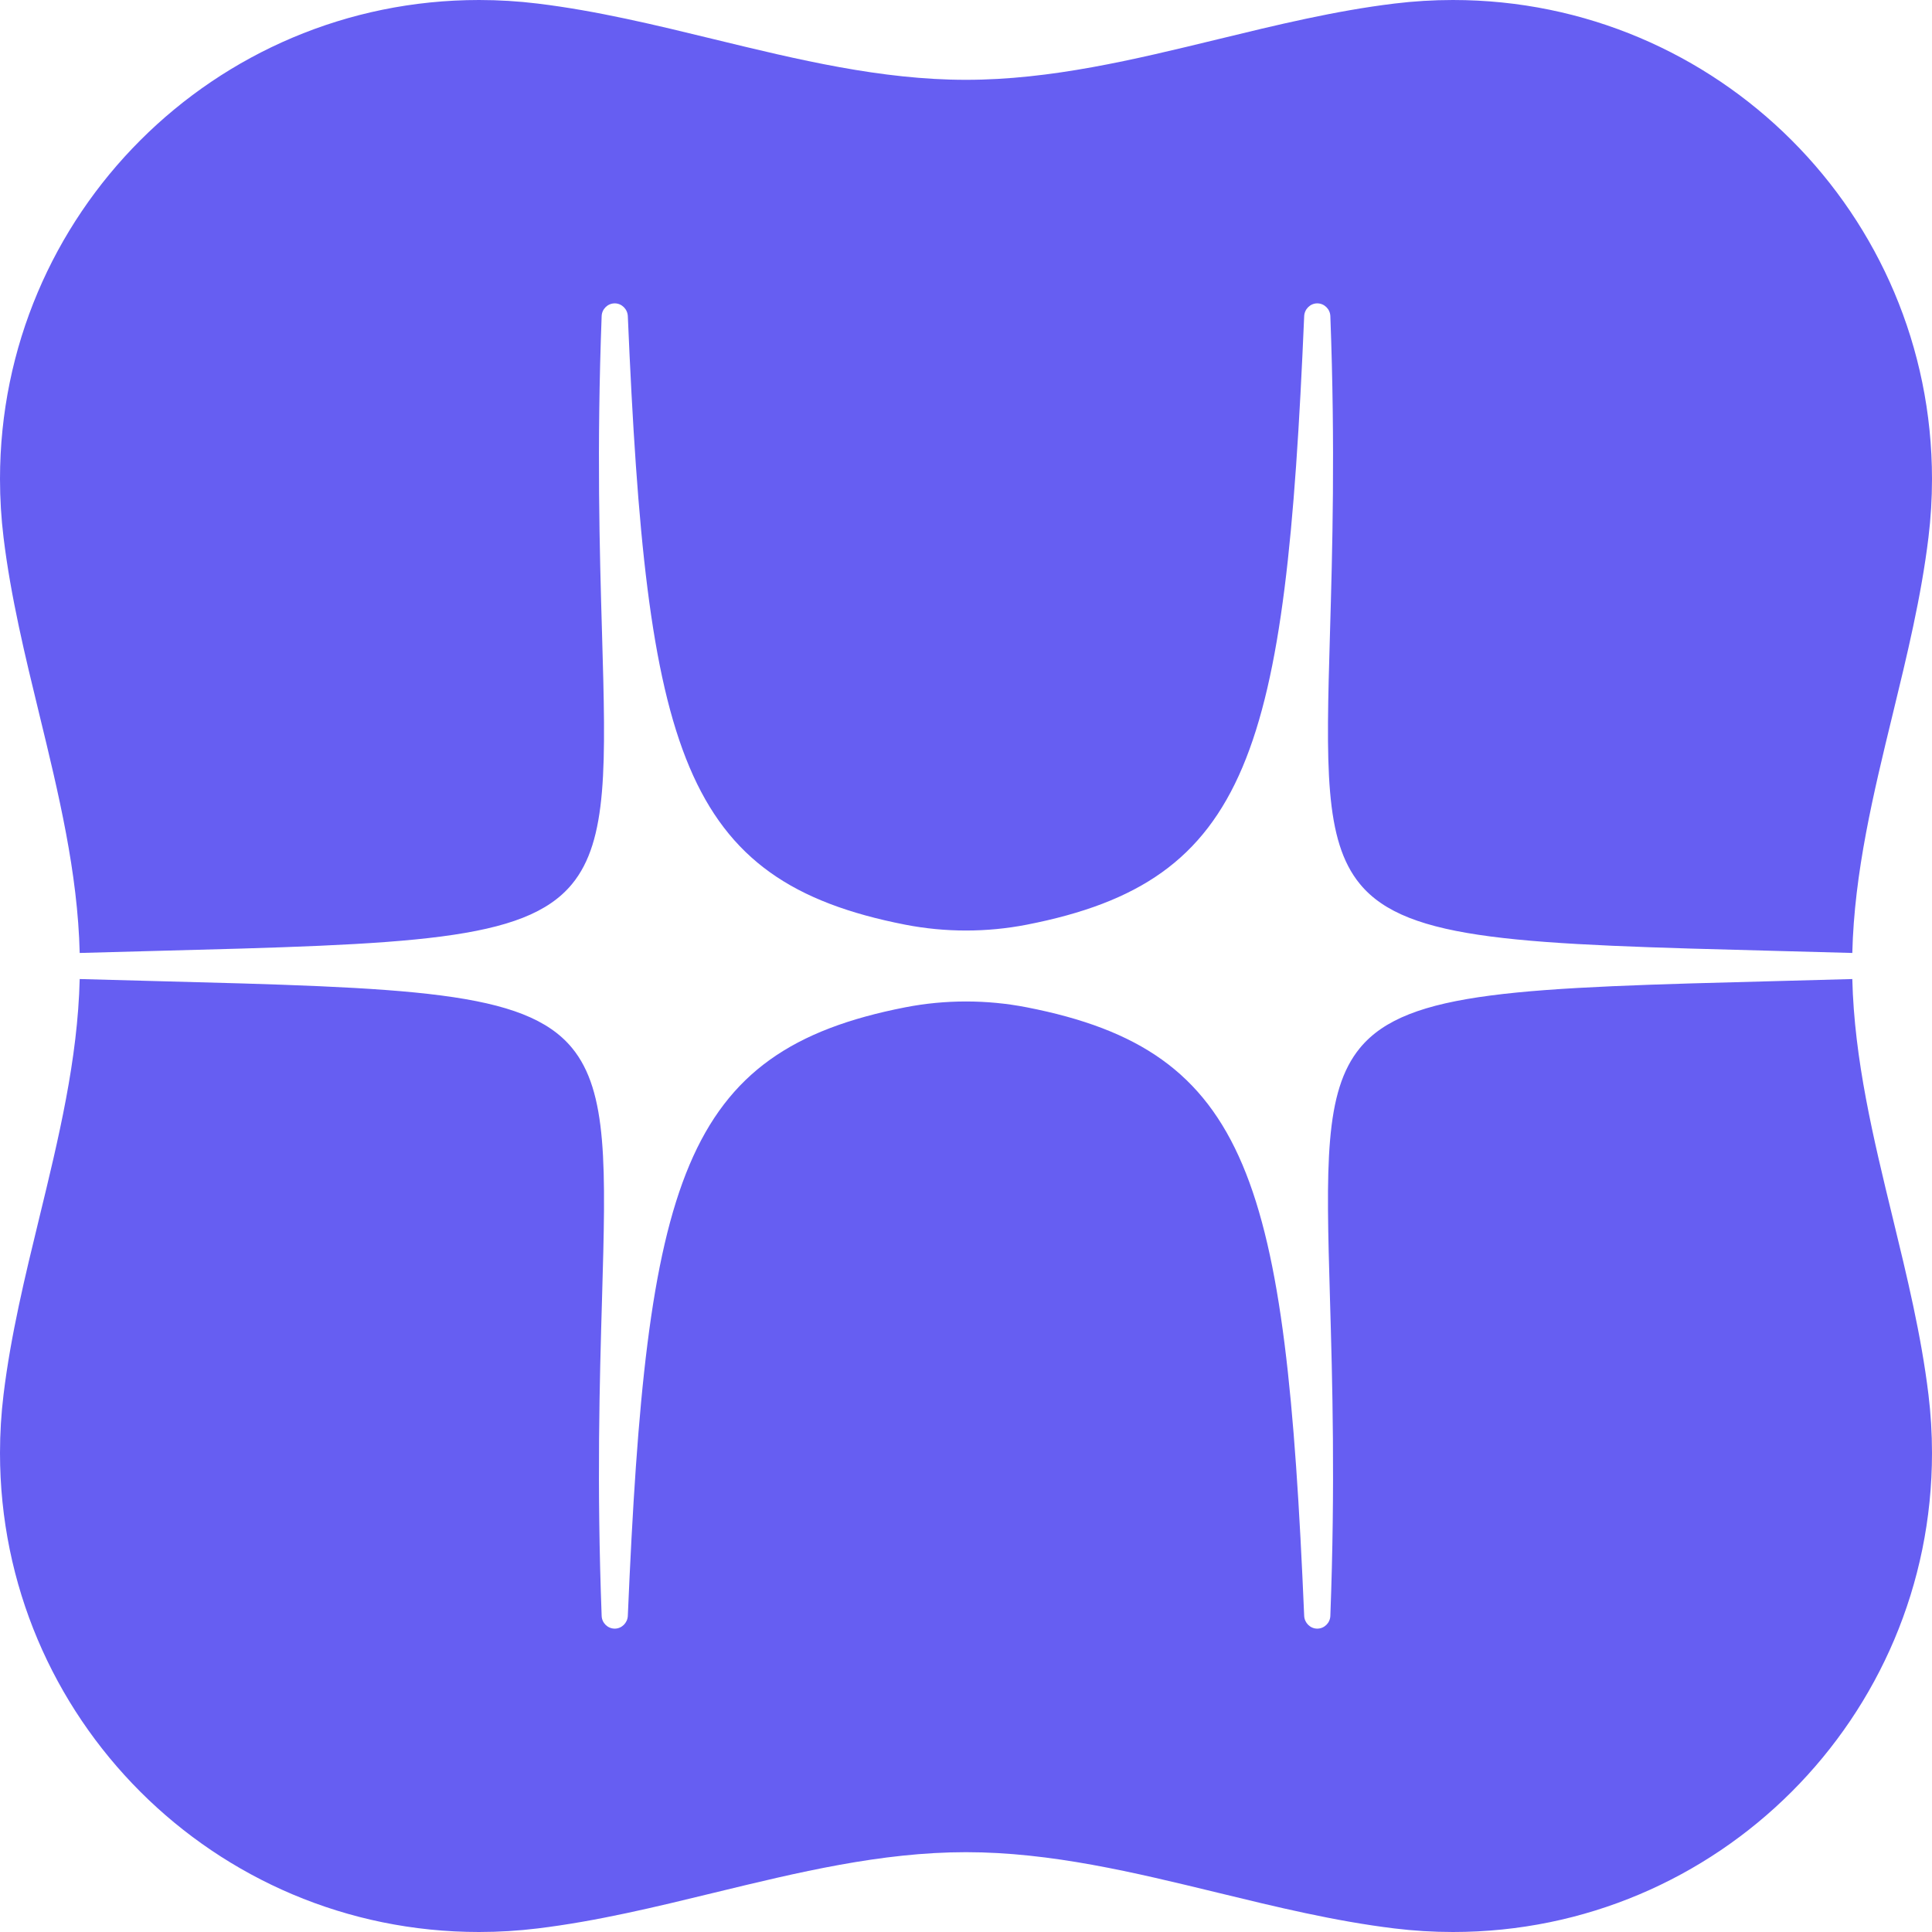 <svg width="48" height="48" viewBox="0 0 48 48" fill="none" xmlns="http://www.w3.org/2000/svg">
<path fill-rule="evenodd" clip-rule="evenodd" d="M46.02 24.324C45.41 24.341 44.828 24.356 44.272 24.371C37.773 24.54 34.963 24.613 33.789 26.035C32.895 27.119 32.948 28.985 33.043 32.271C33.102 34.303 33.176 36.879 33.052 40.148C33.045 40.322 32.901 40.463 32.727 40.463C32.553 40.463 32.41 40.32 32.402 40.146C31.94 29.333 31.075 26.113 25.507 25.026C24.515 24.833 23.485 24.833 22.493 25.026C16.925 26.113 16.06 29.334 15.598 40.146C15.59 40.32 15.447 40.463 15.273 40.463C15.098 40.463 14.955 40.322 14.948 40.148C14.824 36.879 14.898 34.303 14.957 32.271C15.052 28.985 15.105 27.119 14.211 26.035C13.037 24.613 10.227 24.54 3.728 24.371C3.173 24.356 2.59 24.341 1.98 24.324C1.932 26.323 1.455 28.287 0.977 30.252C0.622 31.711 0.267 33.171 0.088 34.648C0.03 35.123 0 35.608 0 36.099C0 42.672 5.328 48 11.901 48C12.392 48 12.877 47.97 13.352 47.912C14.829 47.733 16.289 47.378 17.748 47.023C19.819 46.52 21.889 46.017 24 46.017C26.111 46.017 28.181 46.52 30.252 47.023C31.711 47.378 33.171 47.733 34.648 47.912C35.123 47.97 35.608 48 36.099 48C42.672 48 48 42.672 48 36.099C48 35.608 47.97 35.123 47.912 34.648C47.733 33.171 47.378 31.711 47.023 30.252C46.545 28.287 46.068 26.323 46.02 24.324ZM46.02 23.676C45.41 23.659 44.828 23.644 44.272 23.629C37.773 23.46 34.963 23.387 33.789 21.965C32.895 20.881 32.948 19.015 33.043 15.729C33.102 13.697 33.176 11.121 33.052 7.852C33.045 7.678 32.901 7.537 32.727 7.537C32.553 7.537 32.41 7.68 32.402 7.854C31.94 18.666 31.075 21.887 25.507 22.974C24.515 23.167 23.485 23.167 22.493 22.974C16.925 21.887 16.06 18.667 15.598 7.854C15.59 7.68 15.447 7.537 15.273 7.537C15.098 7.537 14.955 7.678 14.948 7.852C14.824 11.121 14.898 13.697 14.957 15.729C15.052 19.015 15.105 20.881 14.211 21.965C13.037 23.387 10.227 23.46 3.728 23.629C3.173 23.644 2.59 23.659 1.98 23.676C1.932 21.677 1.455 19.713 0.977 17.748C0.622 16.289 0.267 14.829 0.088 13.352C0.03 12.877 0 12.392 0 11.901C0 5.328 5.328 0 11.901 0C12.392 0 12.877 0.03 13.352 0.088C14.829 0.267 16.289 0.622 17.748 0.977C19.819 1.48 21.889 1.983 24 1.983C26.111 1.983 28.181 1.48 30.252 0.977C31.711 0.622 33.171 0.267 34.648 0.088C35.123 0.03 35.608 0 36.099 0C42.672 0 48 5.328 48 11.901C48 12.392 47.97 12.877 47.912 13.352C47.733 14.829 47.378 16.289 47.023 17.748C46.545 19.713 46.068 21.677 46.02 23.676Z" fill="#665EF2"/>
</svg>

